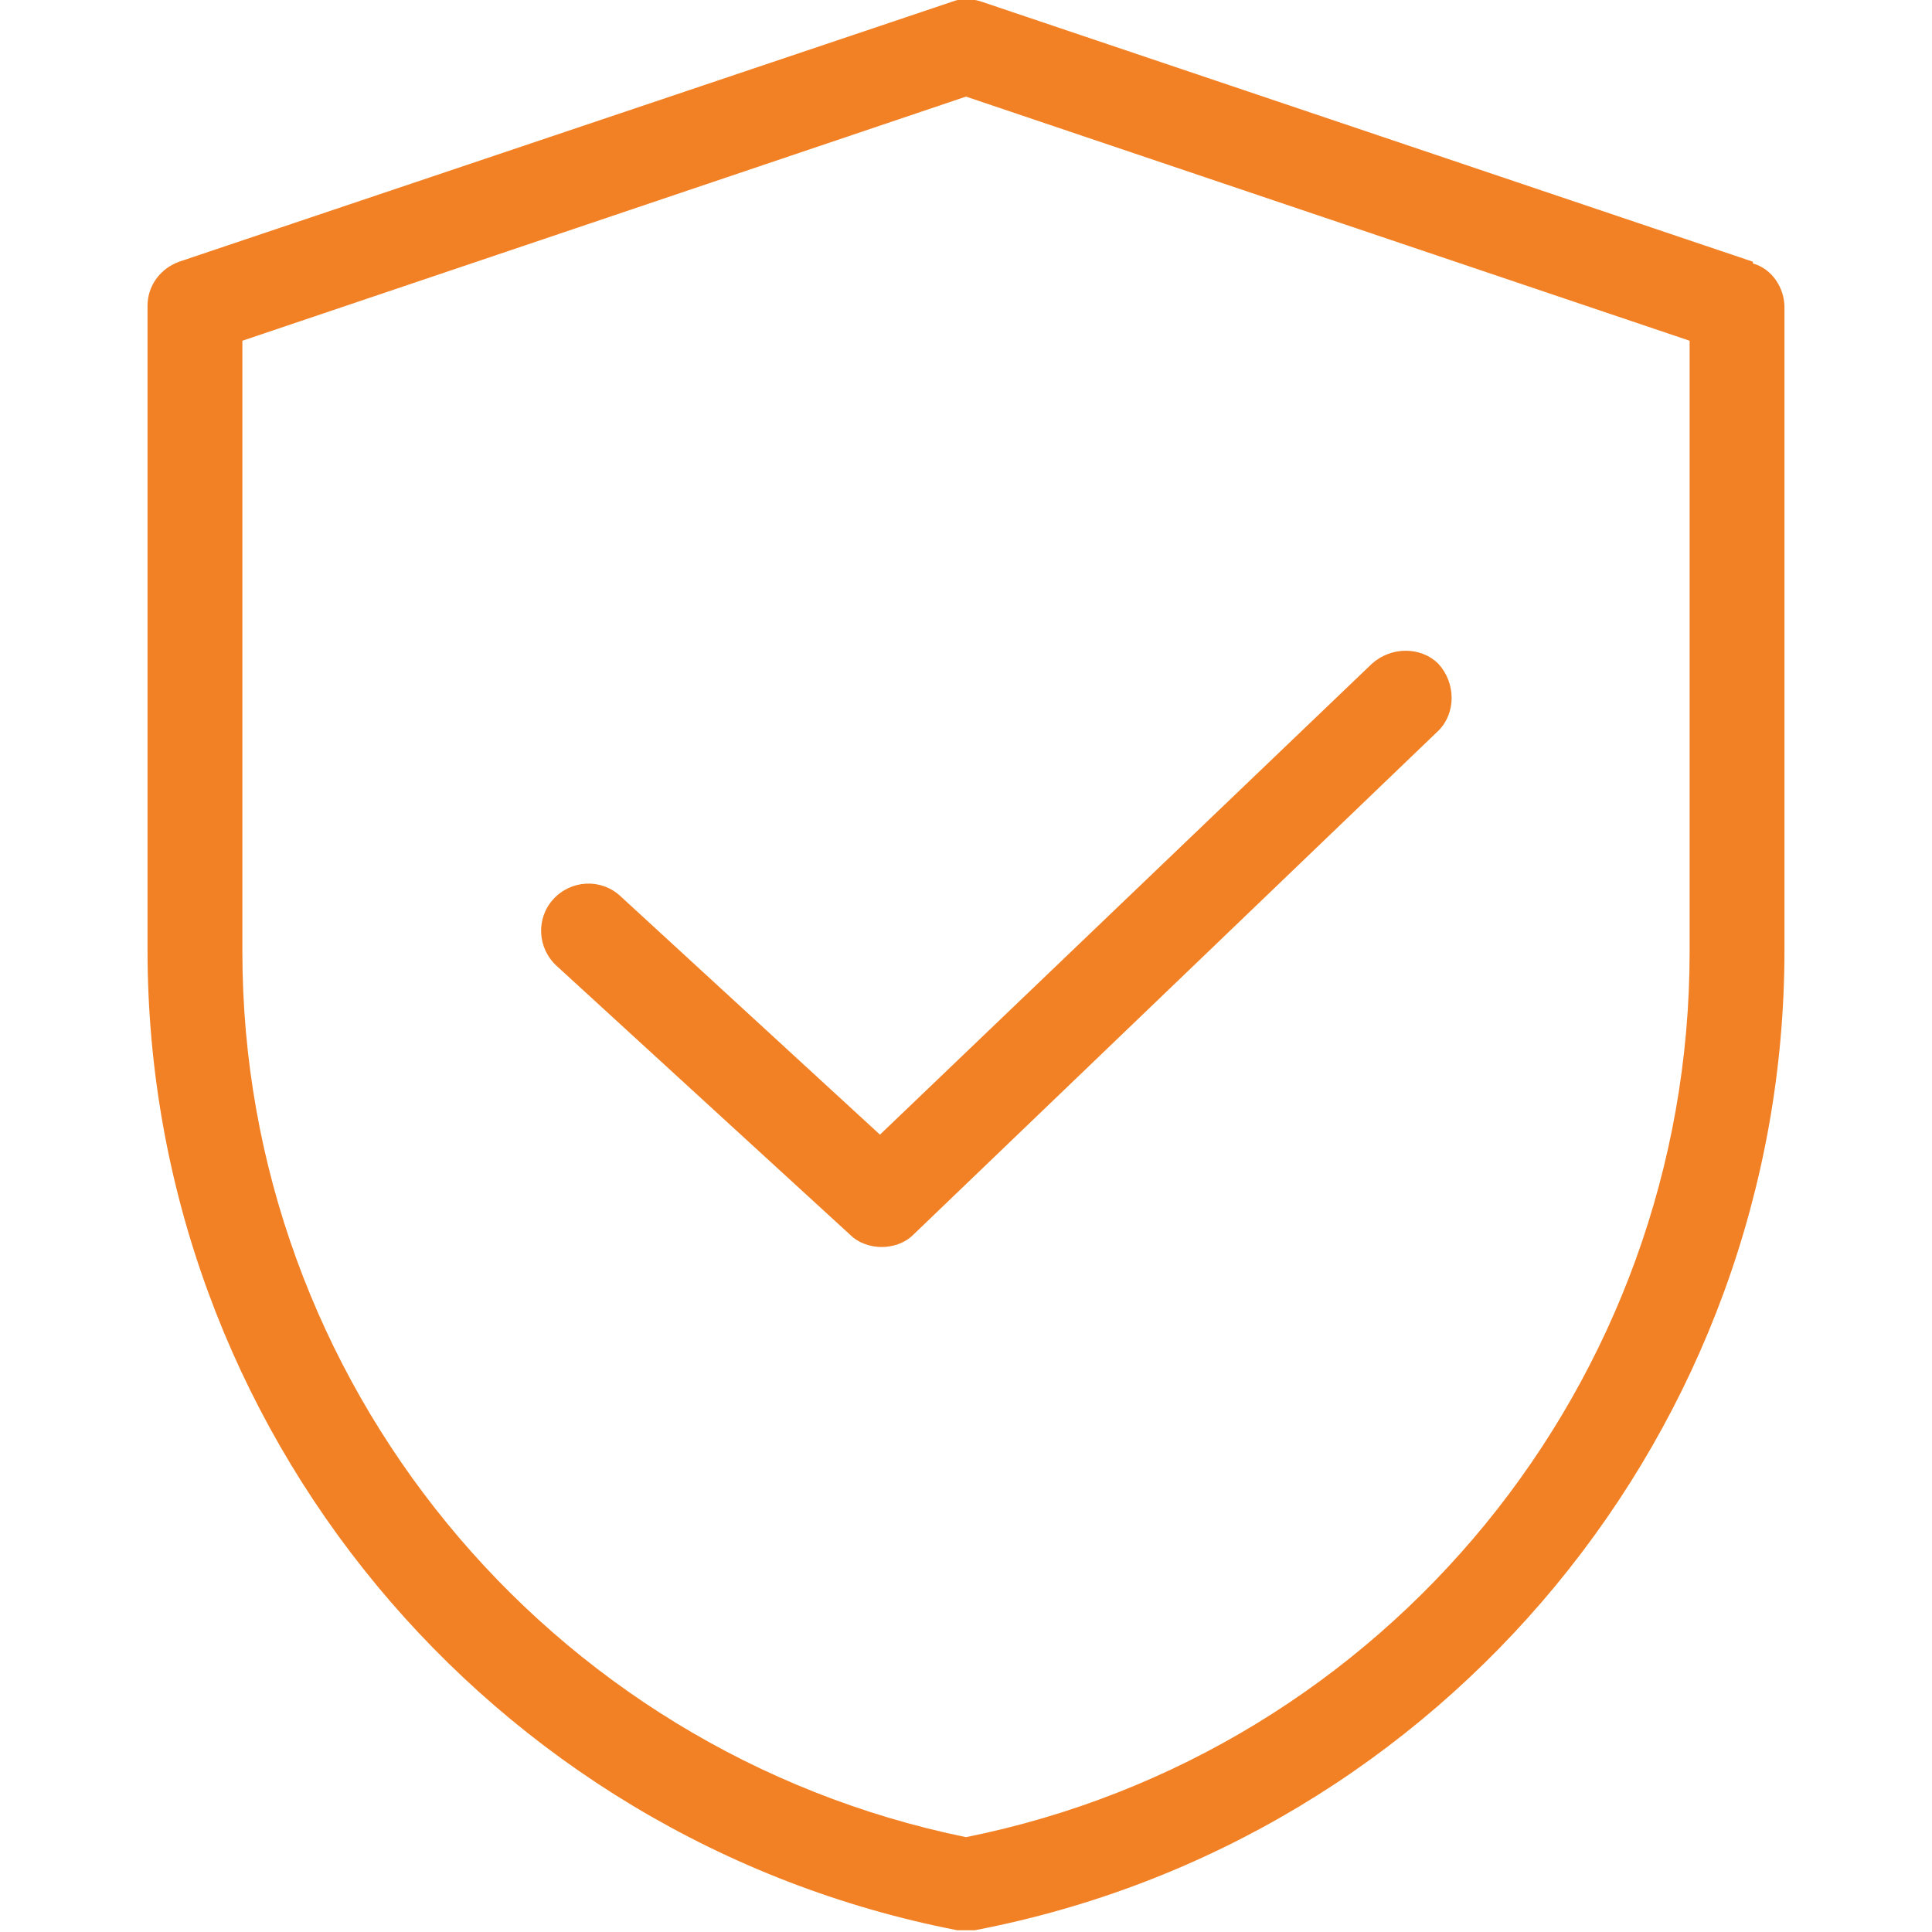 <?xml version="1.0" encoding="UTF-8"?> <svg xmlns="http://www.w3.org/2000/svg" id="Layer_1" version="1.1" viewBox="0 0 110 110"><defs><style> .st0 { fill: #f28125; } </style></defs><path class="st0" d="M99.8,14.9L55.9.1c-.6-.2-1.2-.2-1.7,0L10.2,14.9c-1.1.4-1.8,1.4-1.8,2.5v36.7c0,27.2,19.4,50.6,46.1,55.8.2,0,.3,0,.5,0s.3,0,.5,0c26.7-5.1,46.1-28.6,46.1-55.8V17.5c0-1.1-.7-2.2-1.8-2.5h0ZM96.2,54.2c0,24.5-17.3,45.6-41.2,50.4-23.9-4.9-41.2-26-41.2-50.4V19.4L55,5.5l41.2,13.9v34.8ZM50,64.7l28.1-26.9c1.1-1,2.8-1,3.8,0,1,1.1,1,2.8,0,3.8l-29.9,28.7c-.5.5-1.2.7-1.8.7s-1.3-.2-1.8-.7l-16.7-15.3c-1.1-1-1.2-2.7-.2-3.8,1-1.1,2.7-1.2,3.8-.2l14.8,13.6Z"></path></svg> 